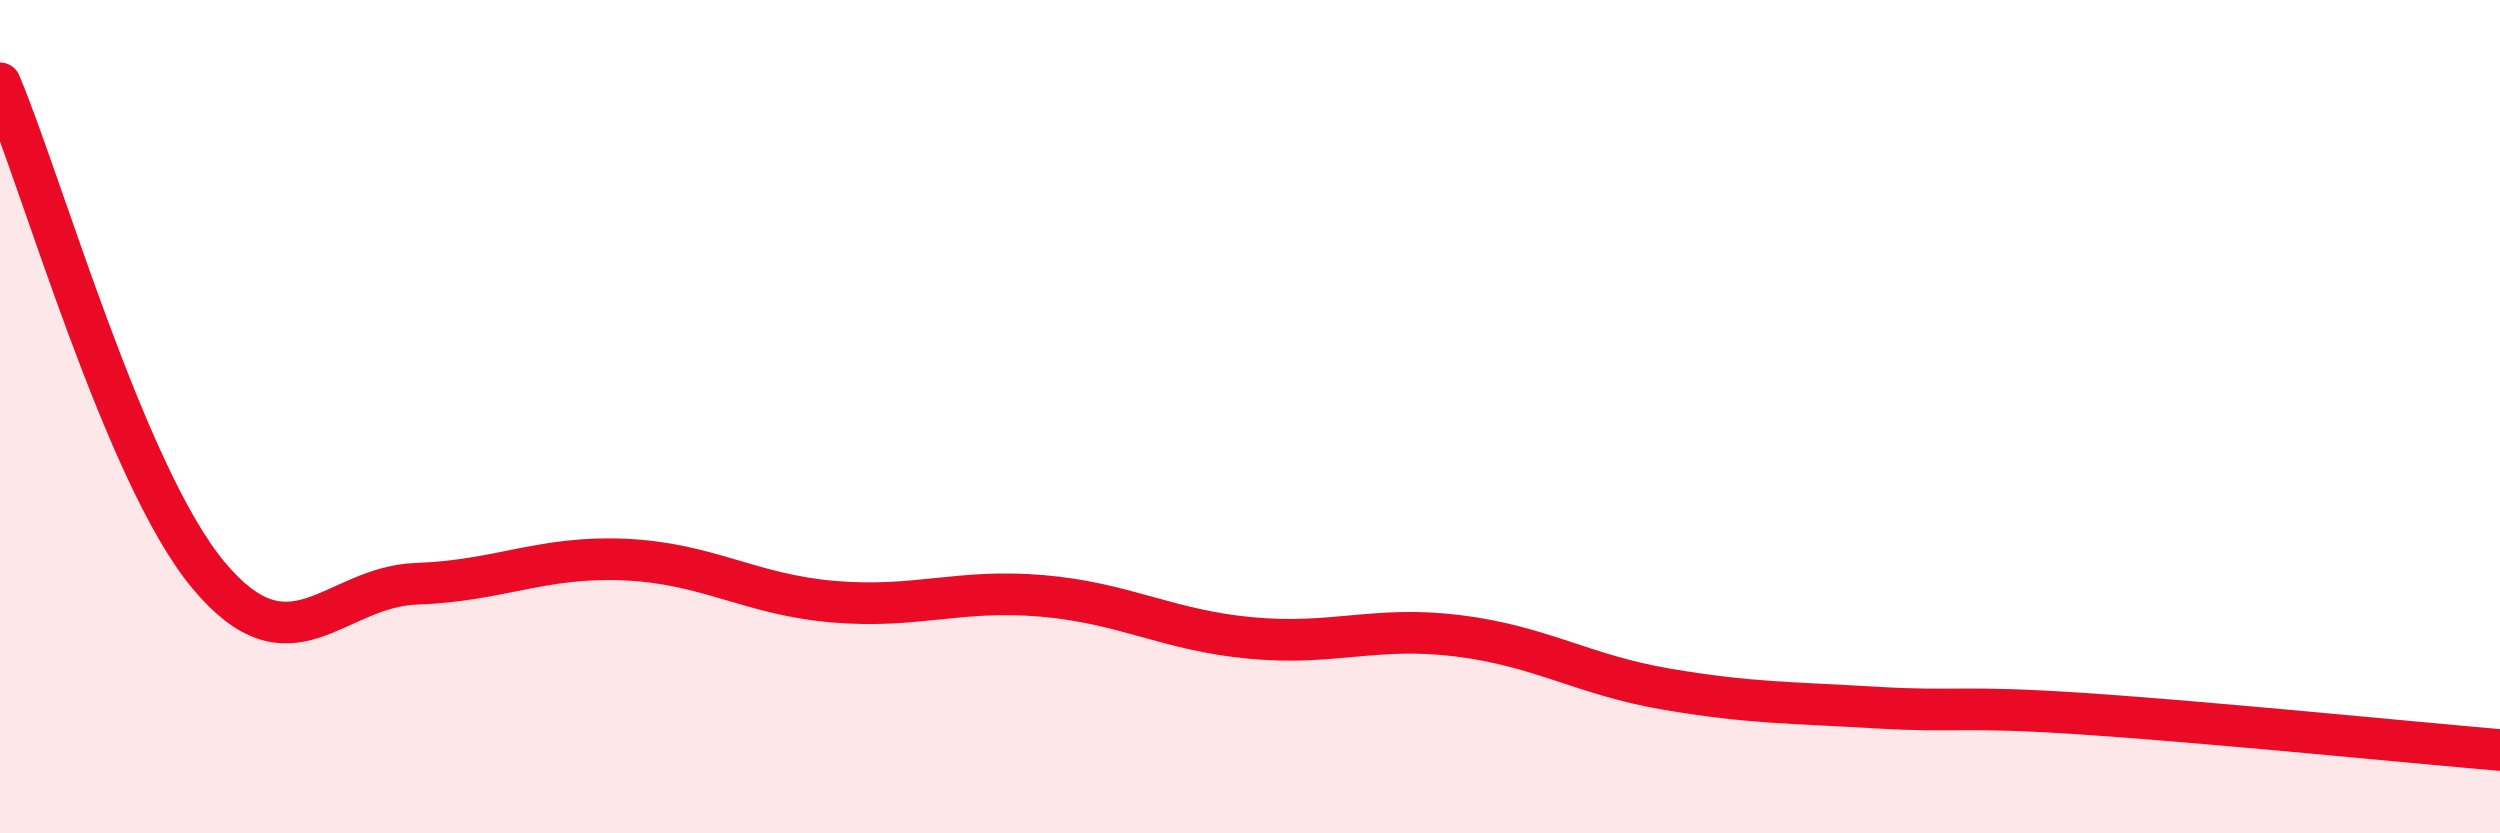 
    <svg width="60" height="20" viewBox="0 0 60 20" xmlns="http://www.w3.org/2000/svg">
      <path
        d="M 0,2 C 1,4.36 3,11.4 5,13.8 C 7,16.2 8,14.08 10,14.01 C 12,13.94 13,13.34 15,13.43 C 17,13.52 18,14.27 20,14.44 C 22,14.61 23,14.13 25,14.3 C 27,14.47 28,15.12 30,15.31 C 32,15.5 33,15.01 35,15.26 C 37,15.51 38,16.2 40,16.54 C 42,16.88 43,16.86 45,16.98 C 47,17.1 47,16.93 50,17.13 C 53,17.33 58,17.83 60,18L60 20L0 20Z"
        fill="#EB0A25"
        opacity="0.1"
        stroke-linecap="round"
        stroke-linejoin="round"
      />
      <path
        d="M 0,2 C 1,4.36 3,11.4 5,13.8 C 7,16.2 8,14.08 10,14.01 C 12,13.94 13,13.34 15,13.43 C 17,13.52 18,14.27 20,14.44 C 22,14.61 23,14.13 25,14.3 C 27,14.47 28,15.12 30,15.31 C 32,15.5 33,15.01 35,15.26 C 37,15.51 38,16.2 40,16.54 C 42,16.88 43,16.86 45,16.98 C 47,17.1 47,16.93 50,17.13 C 53,17.33 58,17.83 60,18"
        stroke="#EB0A25"
        stroke-width="1"
        fill="none"
        stroke-linecap="round"
        stroke-linejoin="round"
      />
    </svg>
  